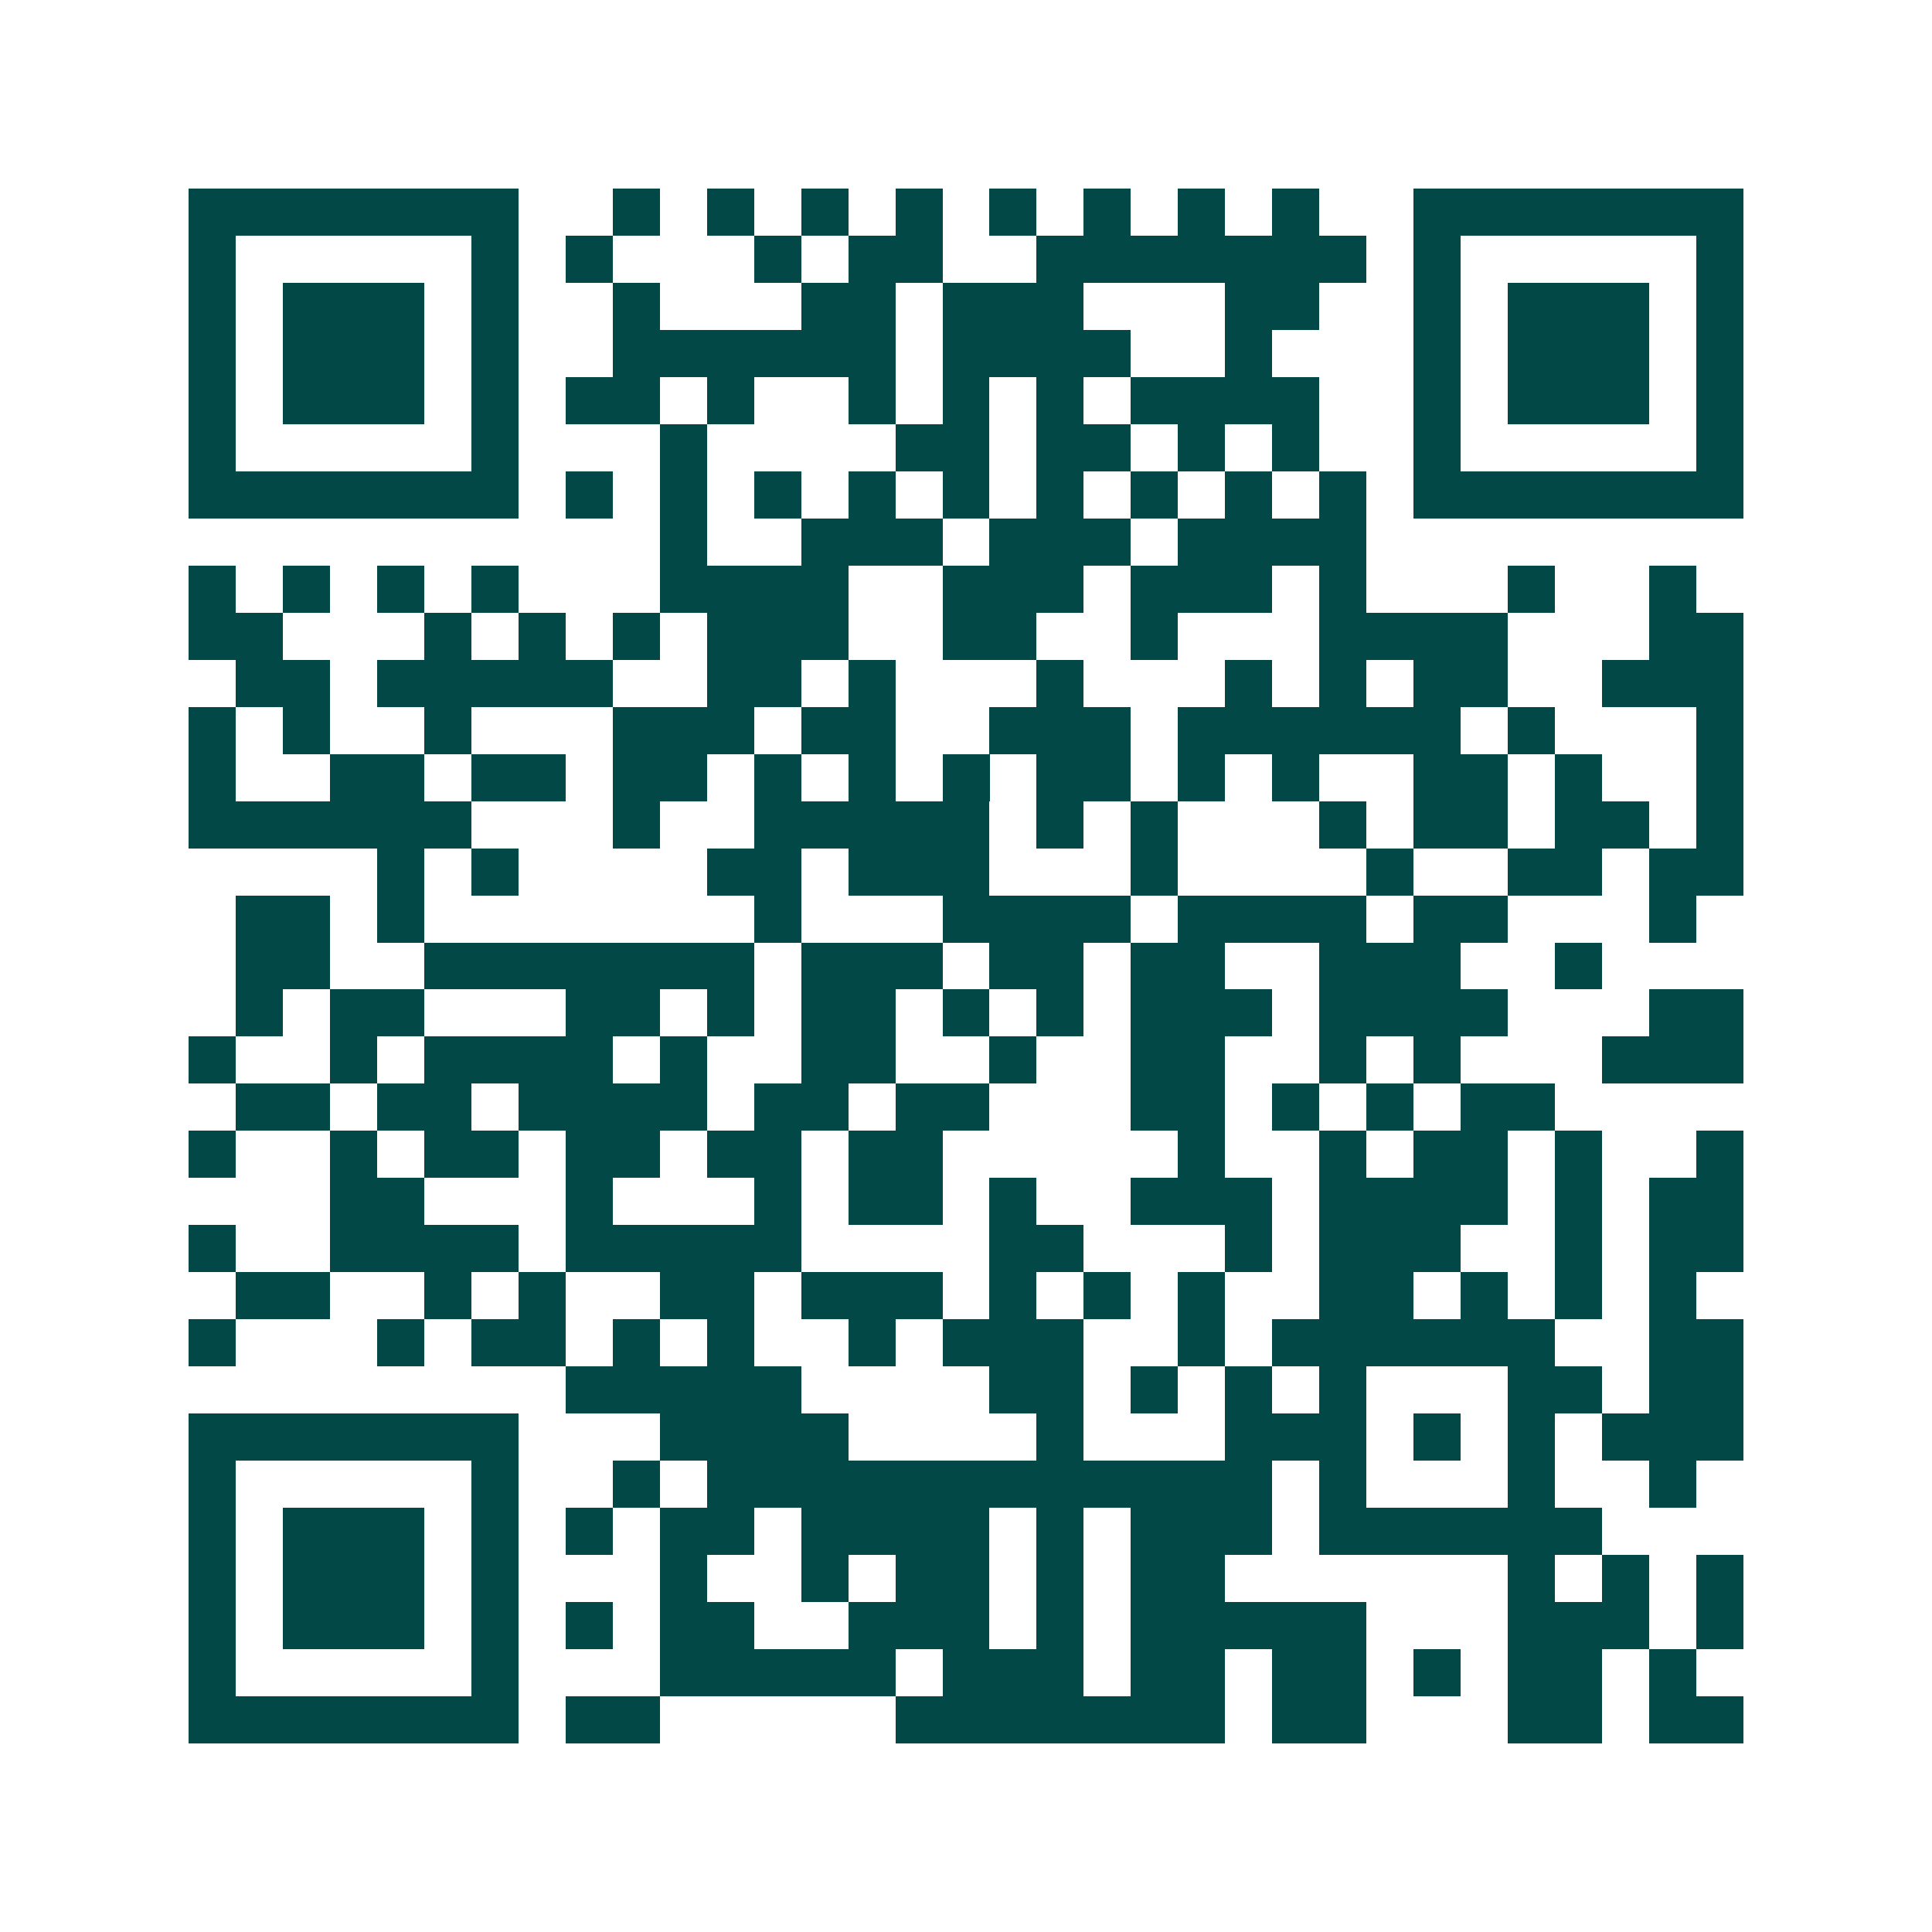 <svg xmlns="http://www.w3.org/2000/svg" width="200" height="200" viewBox="0 0 41 41" shape-rendering="crispEdges"><path fill="#ffffff" d="M0 0h41v41H0z"/><path stroke="#014847" d="M4 4.5h7m2 0h1m1 0h1m1 0h1m1 0h1m1 0h1m1 0h1m1 0h1m1 0h1m2 0h7M4 5.5h1m5 0h1m1 0h1m3 0h1m1 0h2m2 0h7m1 0h1m5 0h1M4 6.5h1m1 0h3m1 0h1m2 0h1m3 0h2m1 0h3m3 0h2m2 0h1m1 0h3m1 0h1M4 7.5h1m1 0h3m1 0h1m2 0h6m1 0h4m2 0h1m3 0h1m1 0h3m1 0h1M4 8.5h1m1 0h3m1 0h1m1 0h2m1 0h1m2 0h1m1 0h1m1 0h1m1 0h4m2 0h1m1 0h3m1 0h1M4 9.5h1m5 0h1m3 0h1m4 0h2m1 0h2m1 0h1m1 0h1m2 0h1m5 0h1M4 10.5h7m1 0h1m1 0h1m1 0h1m1 0h1m1 0h1m1 0h1m1 0h1m1 0h1m1 0h1m1 0h7M14 11.5h1m2 0h3m1 0h3m1 0h4M4 12.5h1m1 0h1m1 0h1m1 0h1m3 0h4m2 0h3m1 0h3m1 0h1m3 0h1m2 0h1M4 13.5h2m3 0h1m1 0h1m1 0h1m1 0h3m2 0h2m2 0h1m3 0h4m3 0h2M5 14.5h2m1 0h5m2 0h2m1 0h1m3 0h1m3 0h1m1 0h1m1 0h2m2 0h3M4 15.5h1m1 0h1m2 0h1m3 0h3m1 0h2m2 0h3m1 0h6m1 0h1m3 0h1M4 16.5h1m2 0h2m1 0h2m1 0h2m1 0h1m1 0h1m1 0h1m1 0h2m1 0h1m1 0h1m2 0h2m1 0h1m2 0h1M4 17.5h6m3 0h1m2 0h5m1 0h1m1 0h1m3 0h1m1 0h2m1 0h2m1 0h1M8 18.5h1m1 0h1m4 0h2m1 0h3m3 0h1m4 0h1m2 0h2m1 0h2M5 19.5h2m1 0h1m7 0h1m3 0h4m1 0h4m1 0h2m3 0h1M5 20.5h2m2 0h7m1 0h3m1 0h2m1 0h2m2 0h3m2 0h1M5 21.5h1m1 0h2m3 0h2m1 0h1m1 0h2m1 0h1m1 0h1m1 0h3m1 0h4m3 0h2M4 22.5h1m2 0h1m1 0h4m1 0h1m2 0h2m2 0h1m2 0h2m2 0h1m1 0h1m3 0h3M5 23.5h2m1 0h2m1 0h4m1 0h2m1 0h2m3 0h2m1 0h1m1 0h1m1 0h2M4 24.5h1m2 0h1m1 0h2m1 0h2m1 0h2m1 0h2m5 0h1m2 0h1m1 0h2m1 0h1m2 0h1M7 25.5h2m3 0h1m3 0h1m1 0h2m1 0h1m2 0h3m1 0h4m1 0h1m1 0h2M4 26.5h1m2 0h4m1 0h5m4 0h2m3 0h1m1 0h3m2 0h1m1 0h2M5 27.5h2m2 0h1m1 0h1m2 0h2m1 0h3m1 0h1m1 0h1m1 0h1m2 0h2m1 0h1m1 0h1m1 0h1M4 28.5h1m3 0h1m1 0h2m1 0h1m1 0h1m2 0h1m1 0h3m2 0h1m1 0h6m2 0h2M12 29.5h5m4 0h2m1 0h1m1 0h1m1 0h1m3 0h2m1 0h2M4 30.5h7m3 0h4m4 0h1m3 0h3m1 0h1m1 0h1m1 0h3M4 31.5h1m5 0h1m2 0h1m1 0h12m1 0h1m3 0h1m2 0h1M4 32.5h1m1 0h3m1 0h1m1 0h1m1 0h2m1 0h4m1 0h1m1 0h3m1 0h6M4 33.5h1m1 0h3m1 0h1m3 0h1m2 0h1m1 0h2m1 0h1m1 0h2m6 0h1m1 0h1m1 0h1M4 34.5h1m1 0h3m1 0h1m1 0h1m1 0h2m2 0h3m1 0h1m1 0h5m3 0h3m1 0h1M4 35.5h1m5 0h1m3 0h5m1 0h3m1 0h2m1 0h2m1 0h1m1 0h2m1 0h1M4 36.5h7m1 0h2m5 0h7m1 0h2m3 0h2m1 0h2"/></svg>
